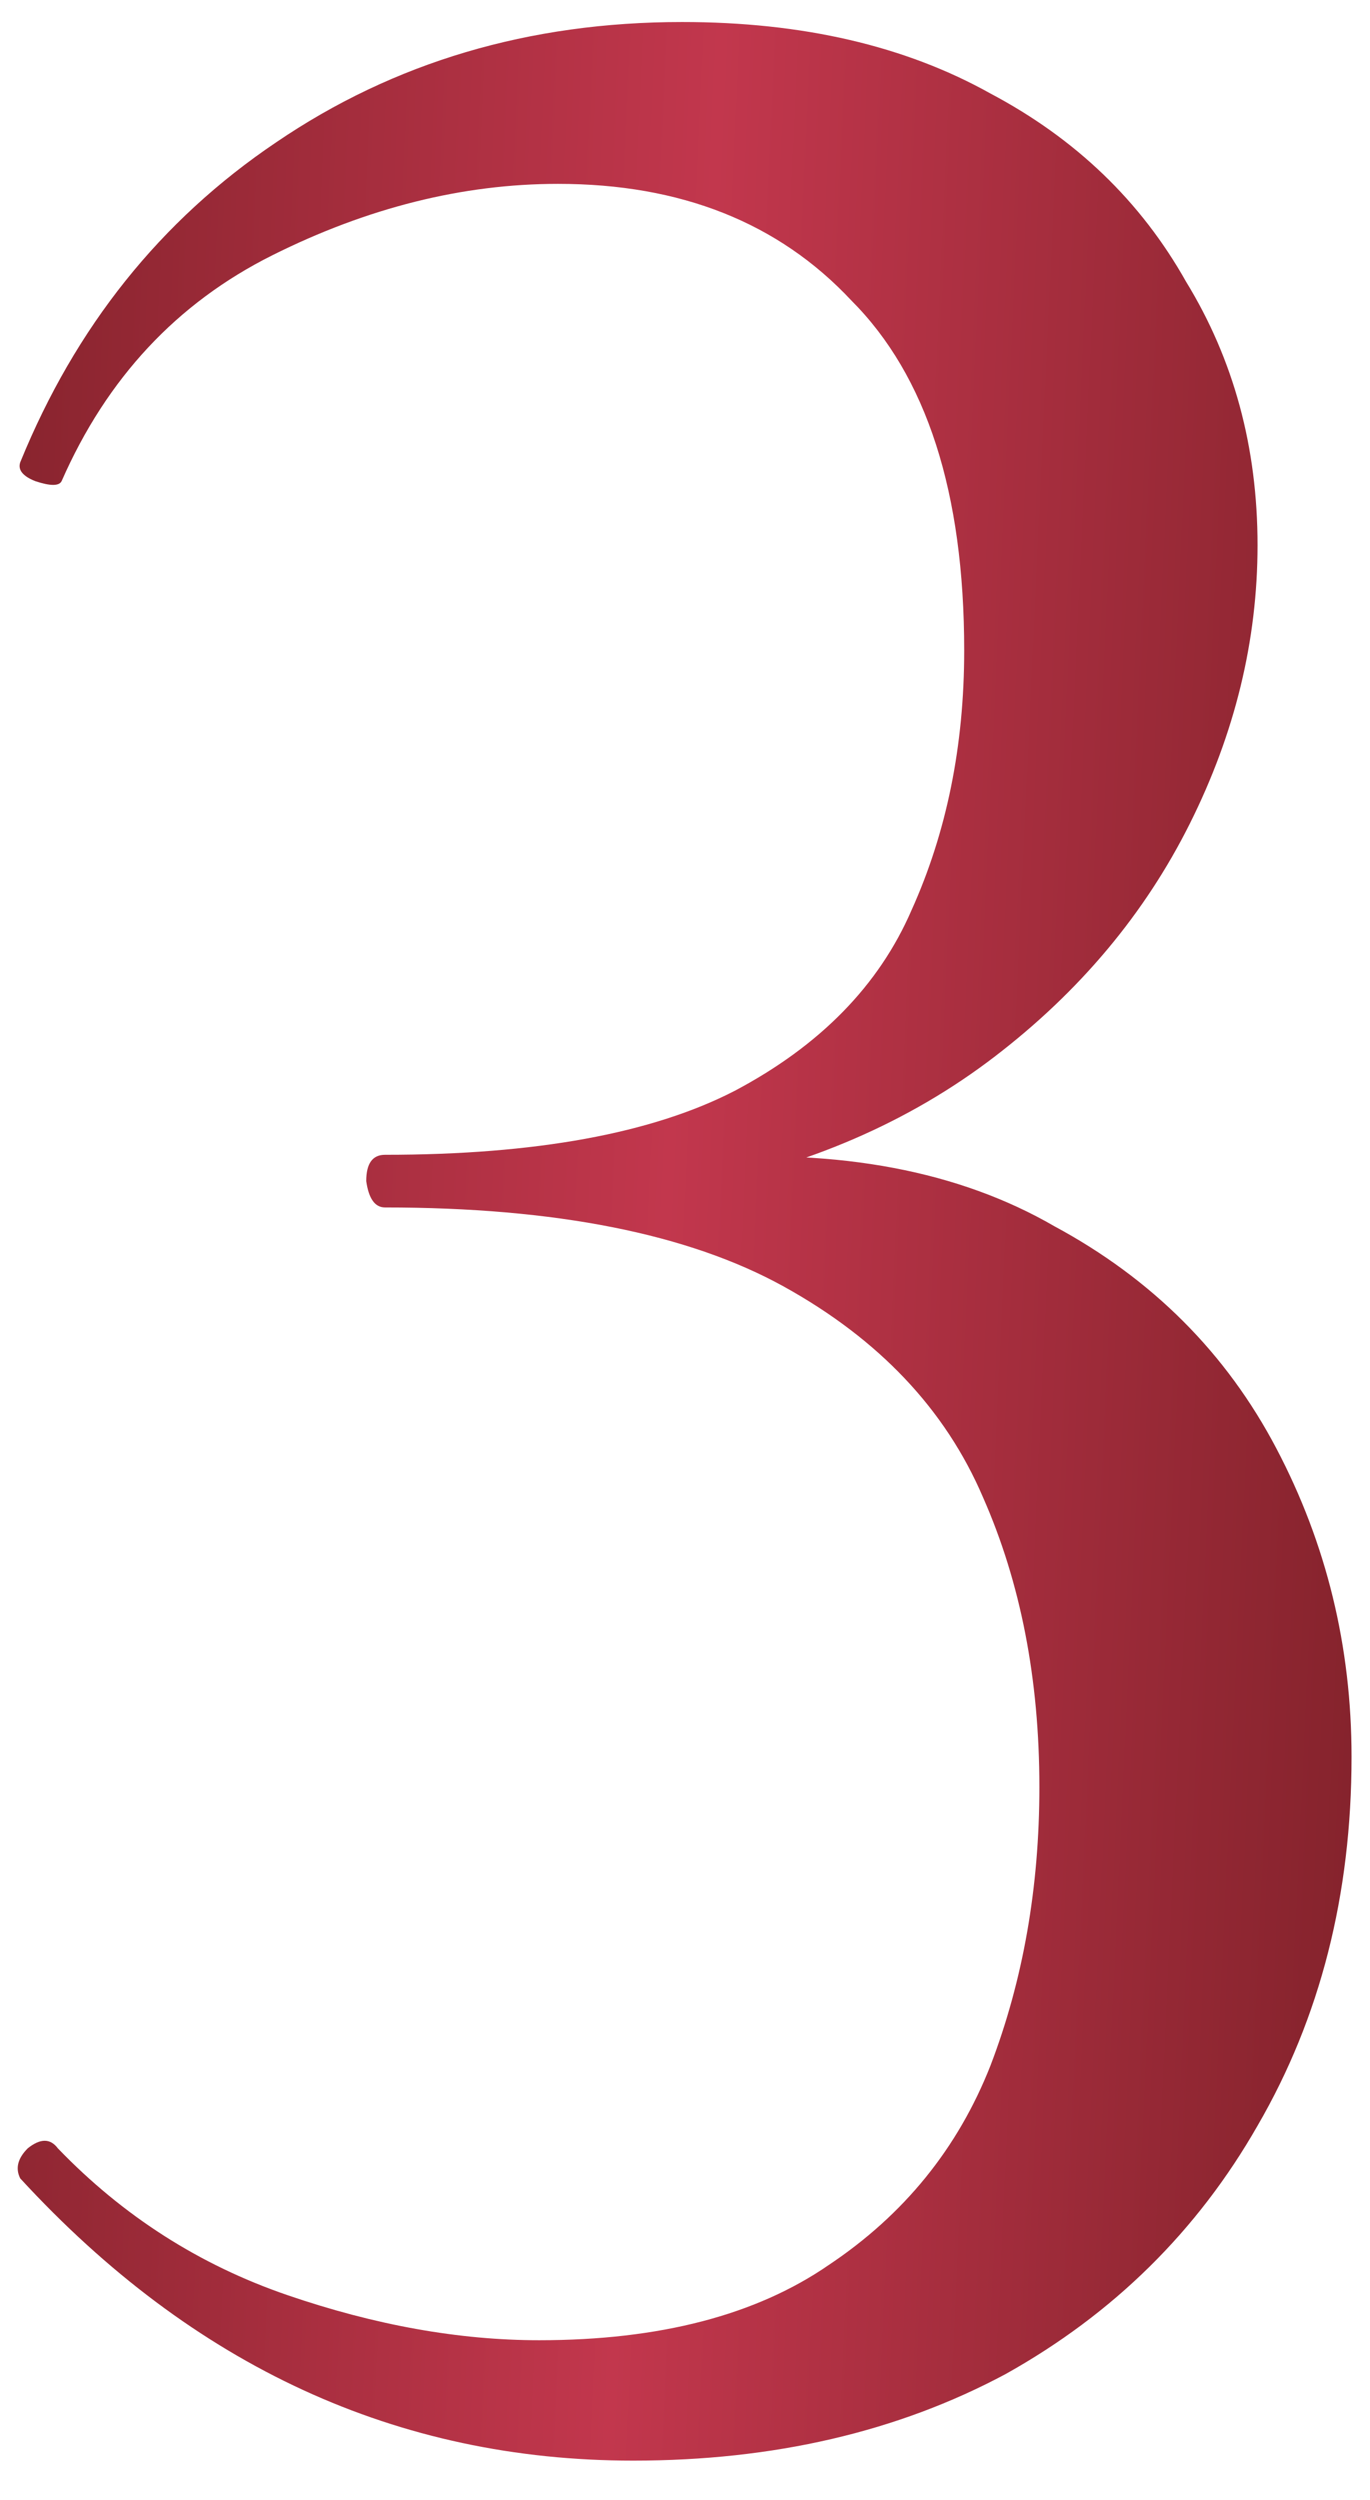 <?xml version="1.0" encoding="UTF-8"?> <svg xmlns="http://www.w3.org/2000/svg" width="34" height="62" viewBox="0 0 34 62" fill="none"><path d="M15.715 61.026C9.866 61.026 4.795 58.693 0.502 54.026C0.377 53.777 0.44 53.529 0.689 53.28C1 53.031 1.249 53.031 1.435 53.28C3.053 54.96 4.951 56.173 7.129 56.92C9.306 57.666 11.391 58.04 13.382 58.04C16.369 58.04 18.764 57.417 20.569 56.173C22.435 54.928 23.773 53.28 24.582 51.226C25.391 49.111 25.795 46.809 25.795 44.32C25.795 41.644 25.329 39.248 24.395 37.133C23.462 34.955 21.813 33.213 19.449 31.906C17.084 30.6 13.786 29.946 9.555 29.946C9.306 29.946 9.151 29.729 9.089 29.293C9.089 28.857 9.244 28.64 9.555 28.64C13.289 28.64 16.182 28.111 18.235 27.053C20.351 25.933 21.813 24.44 22.622 22.573C23.493 20.644 23.929 18.497 23.929 16.133C23.929 12.213 22.995 9.32 21.129 7.453C19.324 5.524 16.898 4.56 13.849 4.56C11.484 4.56 9.12 5.151 6.755 6.333C4.391 7.515 2.649 9.382 1.529 11.933C1.466 12.057 1.249 12.057 0.875 11.933C0.564 11.809 0.44 11.653 0.502 11.466C1.871 8.106 3.986 5.462 6.849 3.533C9.773 1.542 13.133 0.546 16.929 0.546C19.915 0.546 22.466 1.137 24.582 2.32C26.698 3.44 28.315 4.995 29.435 6.986C30.617 8.915 31.209 11.093 31.209 13.52C31.209 15.884 30.649 18.186 29.529 20.426C28.409 22.666 26.791 24.595 24.675 26.213C22.56 27.831 20.04 28.92 17.115 29.48L17.302 28.733C20.849 28.484 23.804 29.044 26.169 30.413C28.595 31.72 30.431 33.555 31.675 35.92C32.92 38.284 33.542 40.835 33.542 43.573C33.542 46.995 32.764 50.044 31.209 52.72C29.715 55.333 27.631 57.386 24.955 58.88C22.28 60.311 19.2 61.026 15.715 61.026Z" fill="url(#paint0_linear_2918_392)"></path><defs><linearGradient id="paint0_linear_2918_392" x1="-8.131" y1="-26.094" x2="45.703" y2="-23.572" gradientUnits="userSpaceOnUse"><stop stop-color="#67191C"></stop><stop offset="0.506" stop-color="#C2374D"></stop><stop offset="1" stop-color="#67191C"></stop></linearGradient></defs></svg> 